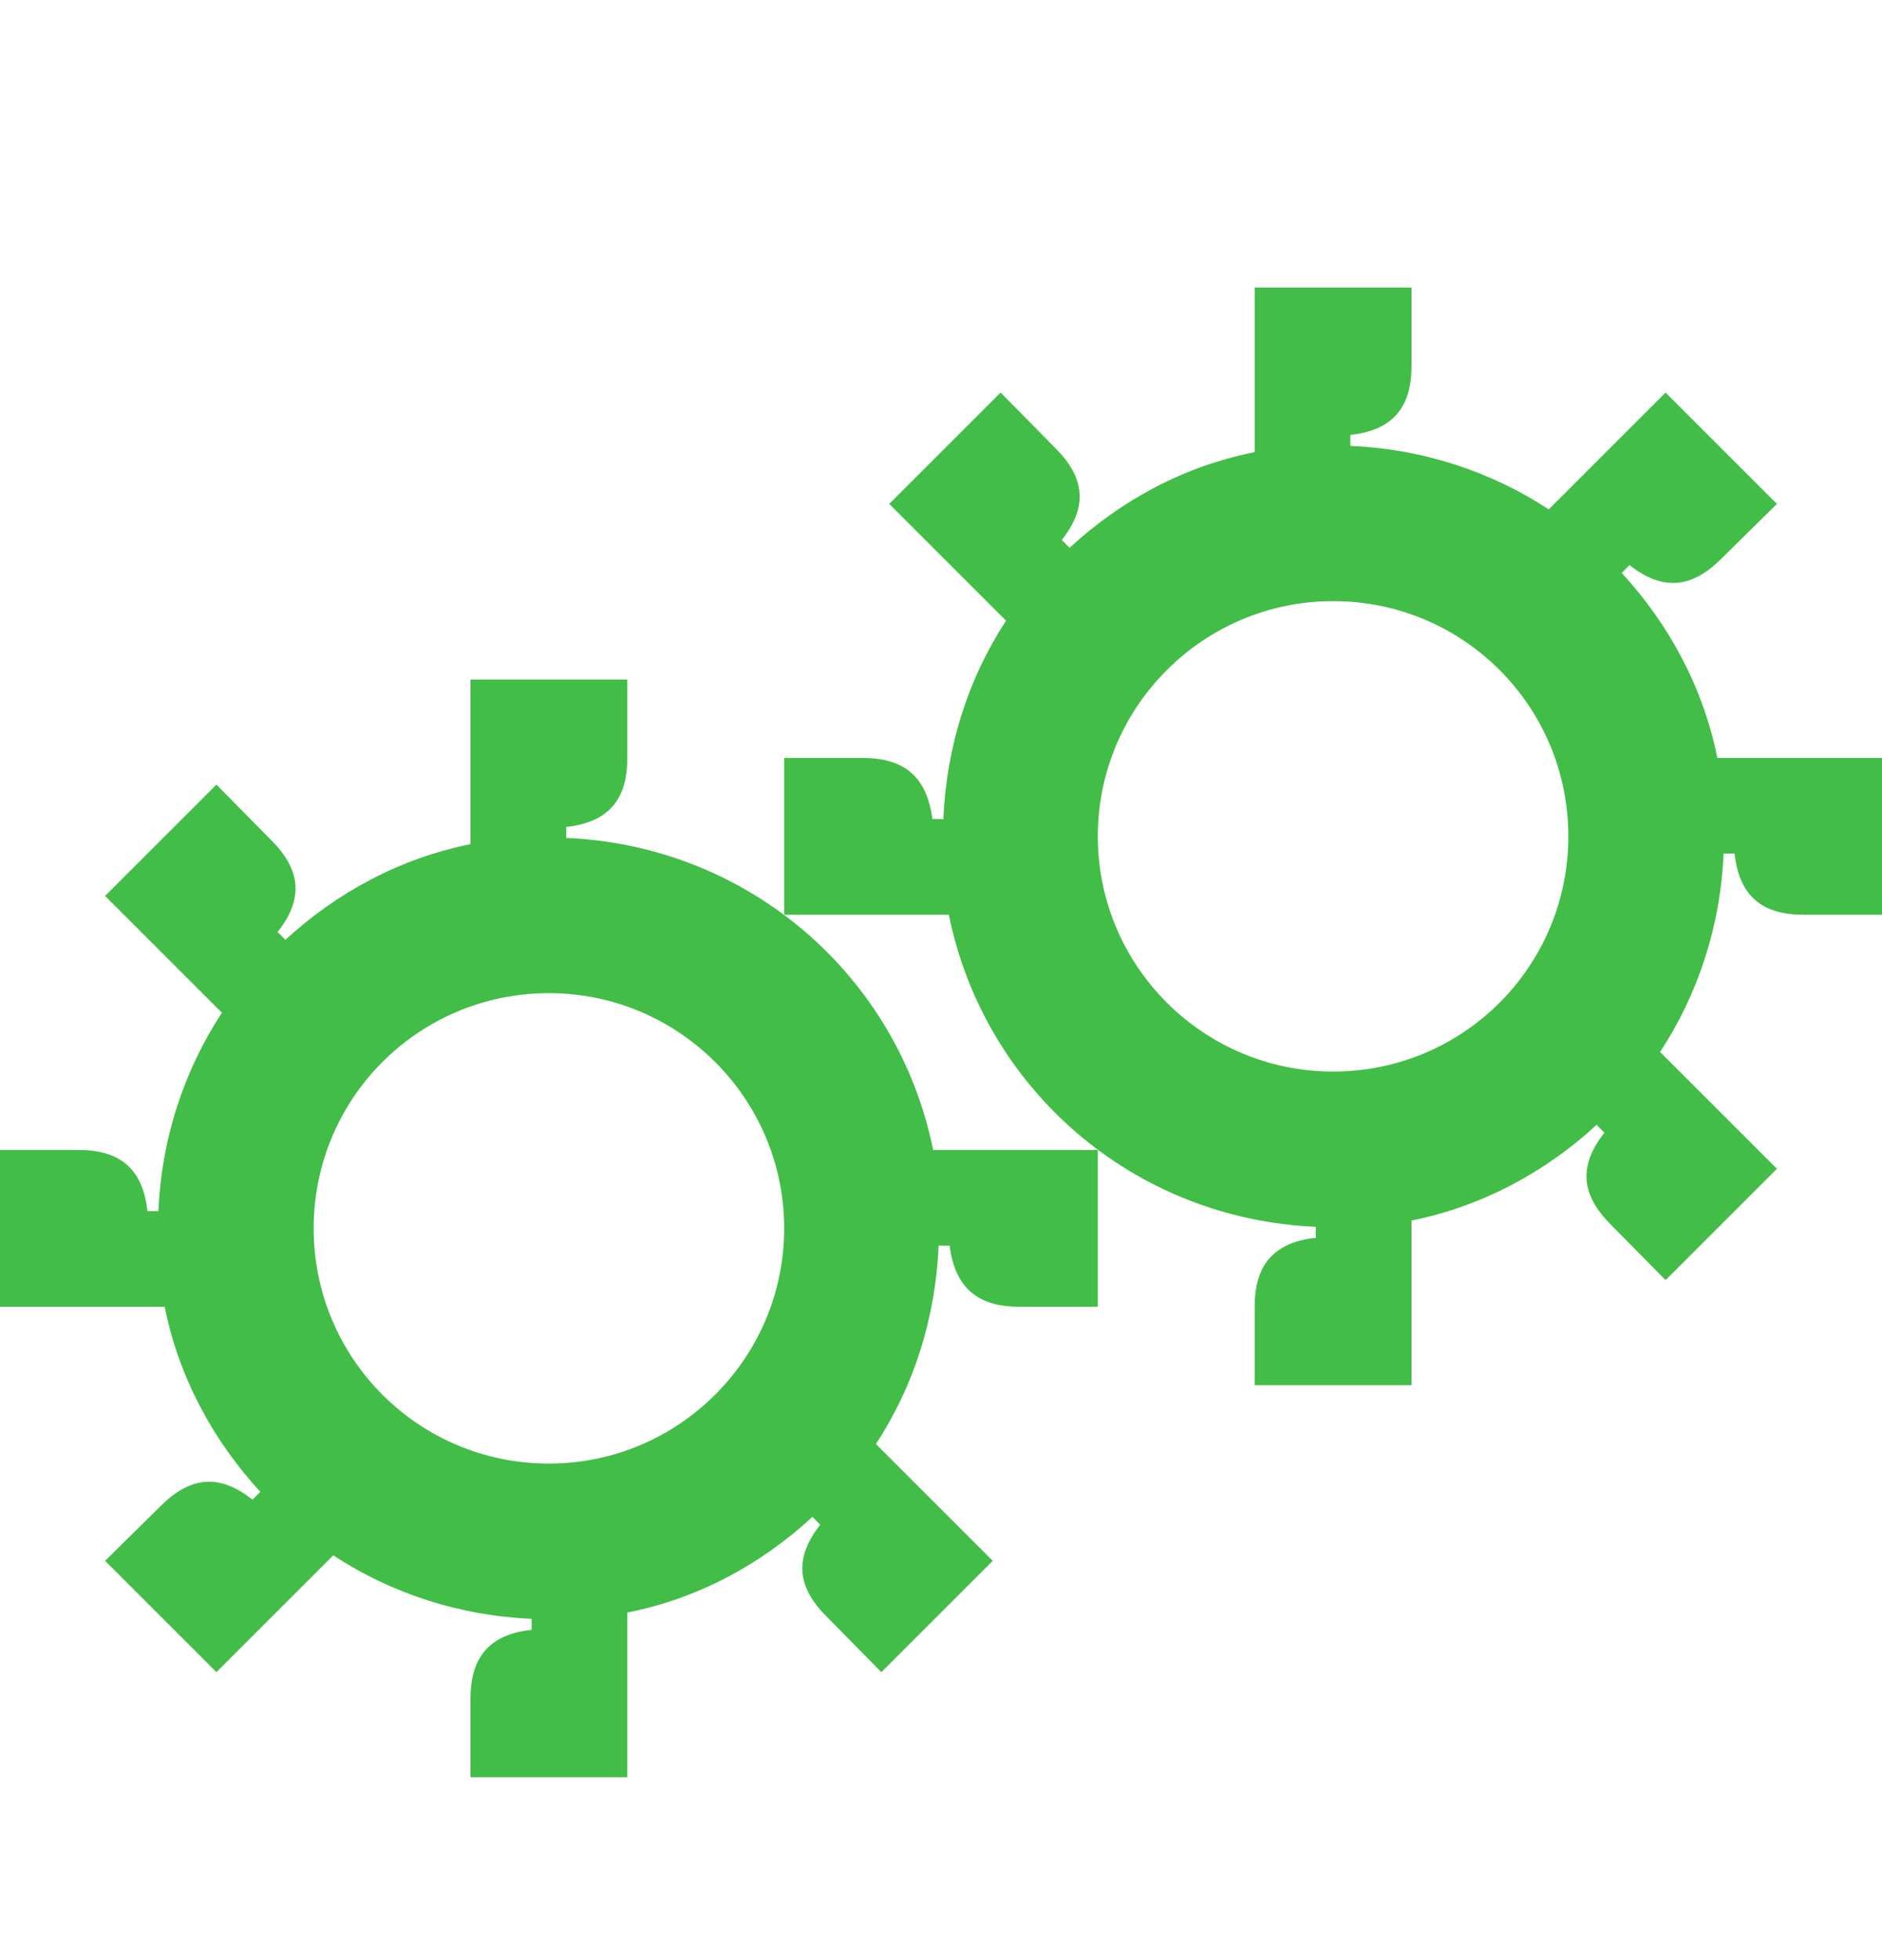 <?xml version="1.0" encoding="UTF-8"?> <svg xmlns="http://www.w3.org/2000/svg" width="24" height="25" viewBox="0 0 24 25" fill="none"><path d="M21.9 9.667C21.72 8.767 21.28 7.957 20.68 7.307L20.78 7.207C21.21 7.547 21.58 7.497 21.95 7.127L22.66 6.427L21.24 5.007L19.75 6.497C19.02 6.017 18.15 5.727 17.22 5.687V5.547C17.77 5.487 18 5.187 18 4.667V3.667H16V5.767C15.09 5.947 14.29 6.387 13.64 6.987L13.54 6.887C13.88 6.457 13.83 6.087 13.46 5.717L12.76 5.007L11.34 6.427L12.83 7.917C12.35 8.647 12.07 9.517 12.03 10.447H11.89C11.82 9.897 11.52 9.667 11 9.667H10V11.667H12.1C12.55 13.887 14.45 15.547 16.78 15.647V15.787C16.23 15.847 16 16.147 16 16.667V17.667H18V15.567C18.9 15.387 19.71 14.947 20.36 14.347L20.46 14.447C20.12 14.877 20.17 15.247 20.54 15.617L21.24 16.327L22.66 14.907L21.17 13.417C21.65 12.687 21.94 11.817 21.98 10.887H22.12C22.18 11.437 22.48 11.667 23 11.667H24V9.667H21.9ZM17 13.667C15.35 13.667 14 12.327 14 10.667C14 9.007 15.35 7.667 17 7.667C18.66 7.667 20 9.007 20 10.667C20 12.327 18.66 13.667 17 13.667Z" fill="#42BD47"></path><path d="M7.22 10.687V10.547C7.77 10.487 8 10.187 8 9.667V8.667H6V10.767C5.1 10.947 4.29 11.387 3.64 11.987L3.54 11.887C3.88 11.457 3.83 11.087 3.46 10.717L2.76 10.007L1.34 11.427L2.83 12.917C2.35 13.647 2.06 14.517 2.02 15.447H1.88C1.82 14.897 1.52 14.667 1 14.667H0V16.667H2.1C2.28 17.567 2.72 18.377 3.32 19.027L3.22 19.127C2.79 18.787 2.42 18.837 2.05 19.207L1.34 19.907L2.76 21.327L4.25 19.837C4.98 20.317 5.85 20.607 6.78 20.647V20.787C6.23 20.847 6 21.147 6 21.667V22.667H8V20.567C8.91 20.387 9.71 19.947 10.36 19.347L10.46 19.447C10.12 19.877 10.17 20.247 10.54 20.617L11.24 21.327L12.66 19.907L11.17 18.417C11.65 17.687 11.93 16.817 11.97 15.887H12.11C12.18 16.437 12.48 16.667 13 16.667H14V14.667H11.9C11.45 12.447 9.55 10.787 7.22 10.687ZM7 18.667C5.34 18.667 4 17.327 4 15.667C4 14.007 5.34 12.667 7 12.667C8.65 12.667 10 14.007 10 15.667C10 17.327 8.65 18.667 7 18.667Z" fill="#42BD47"></path></svg> 